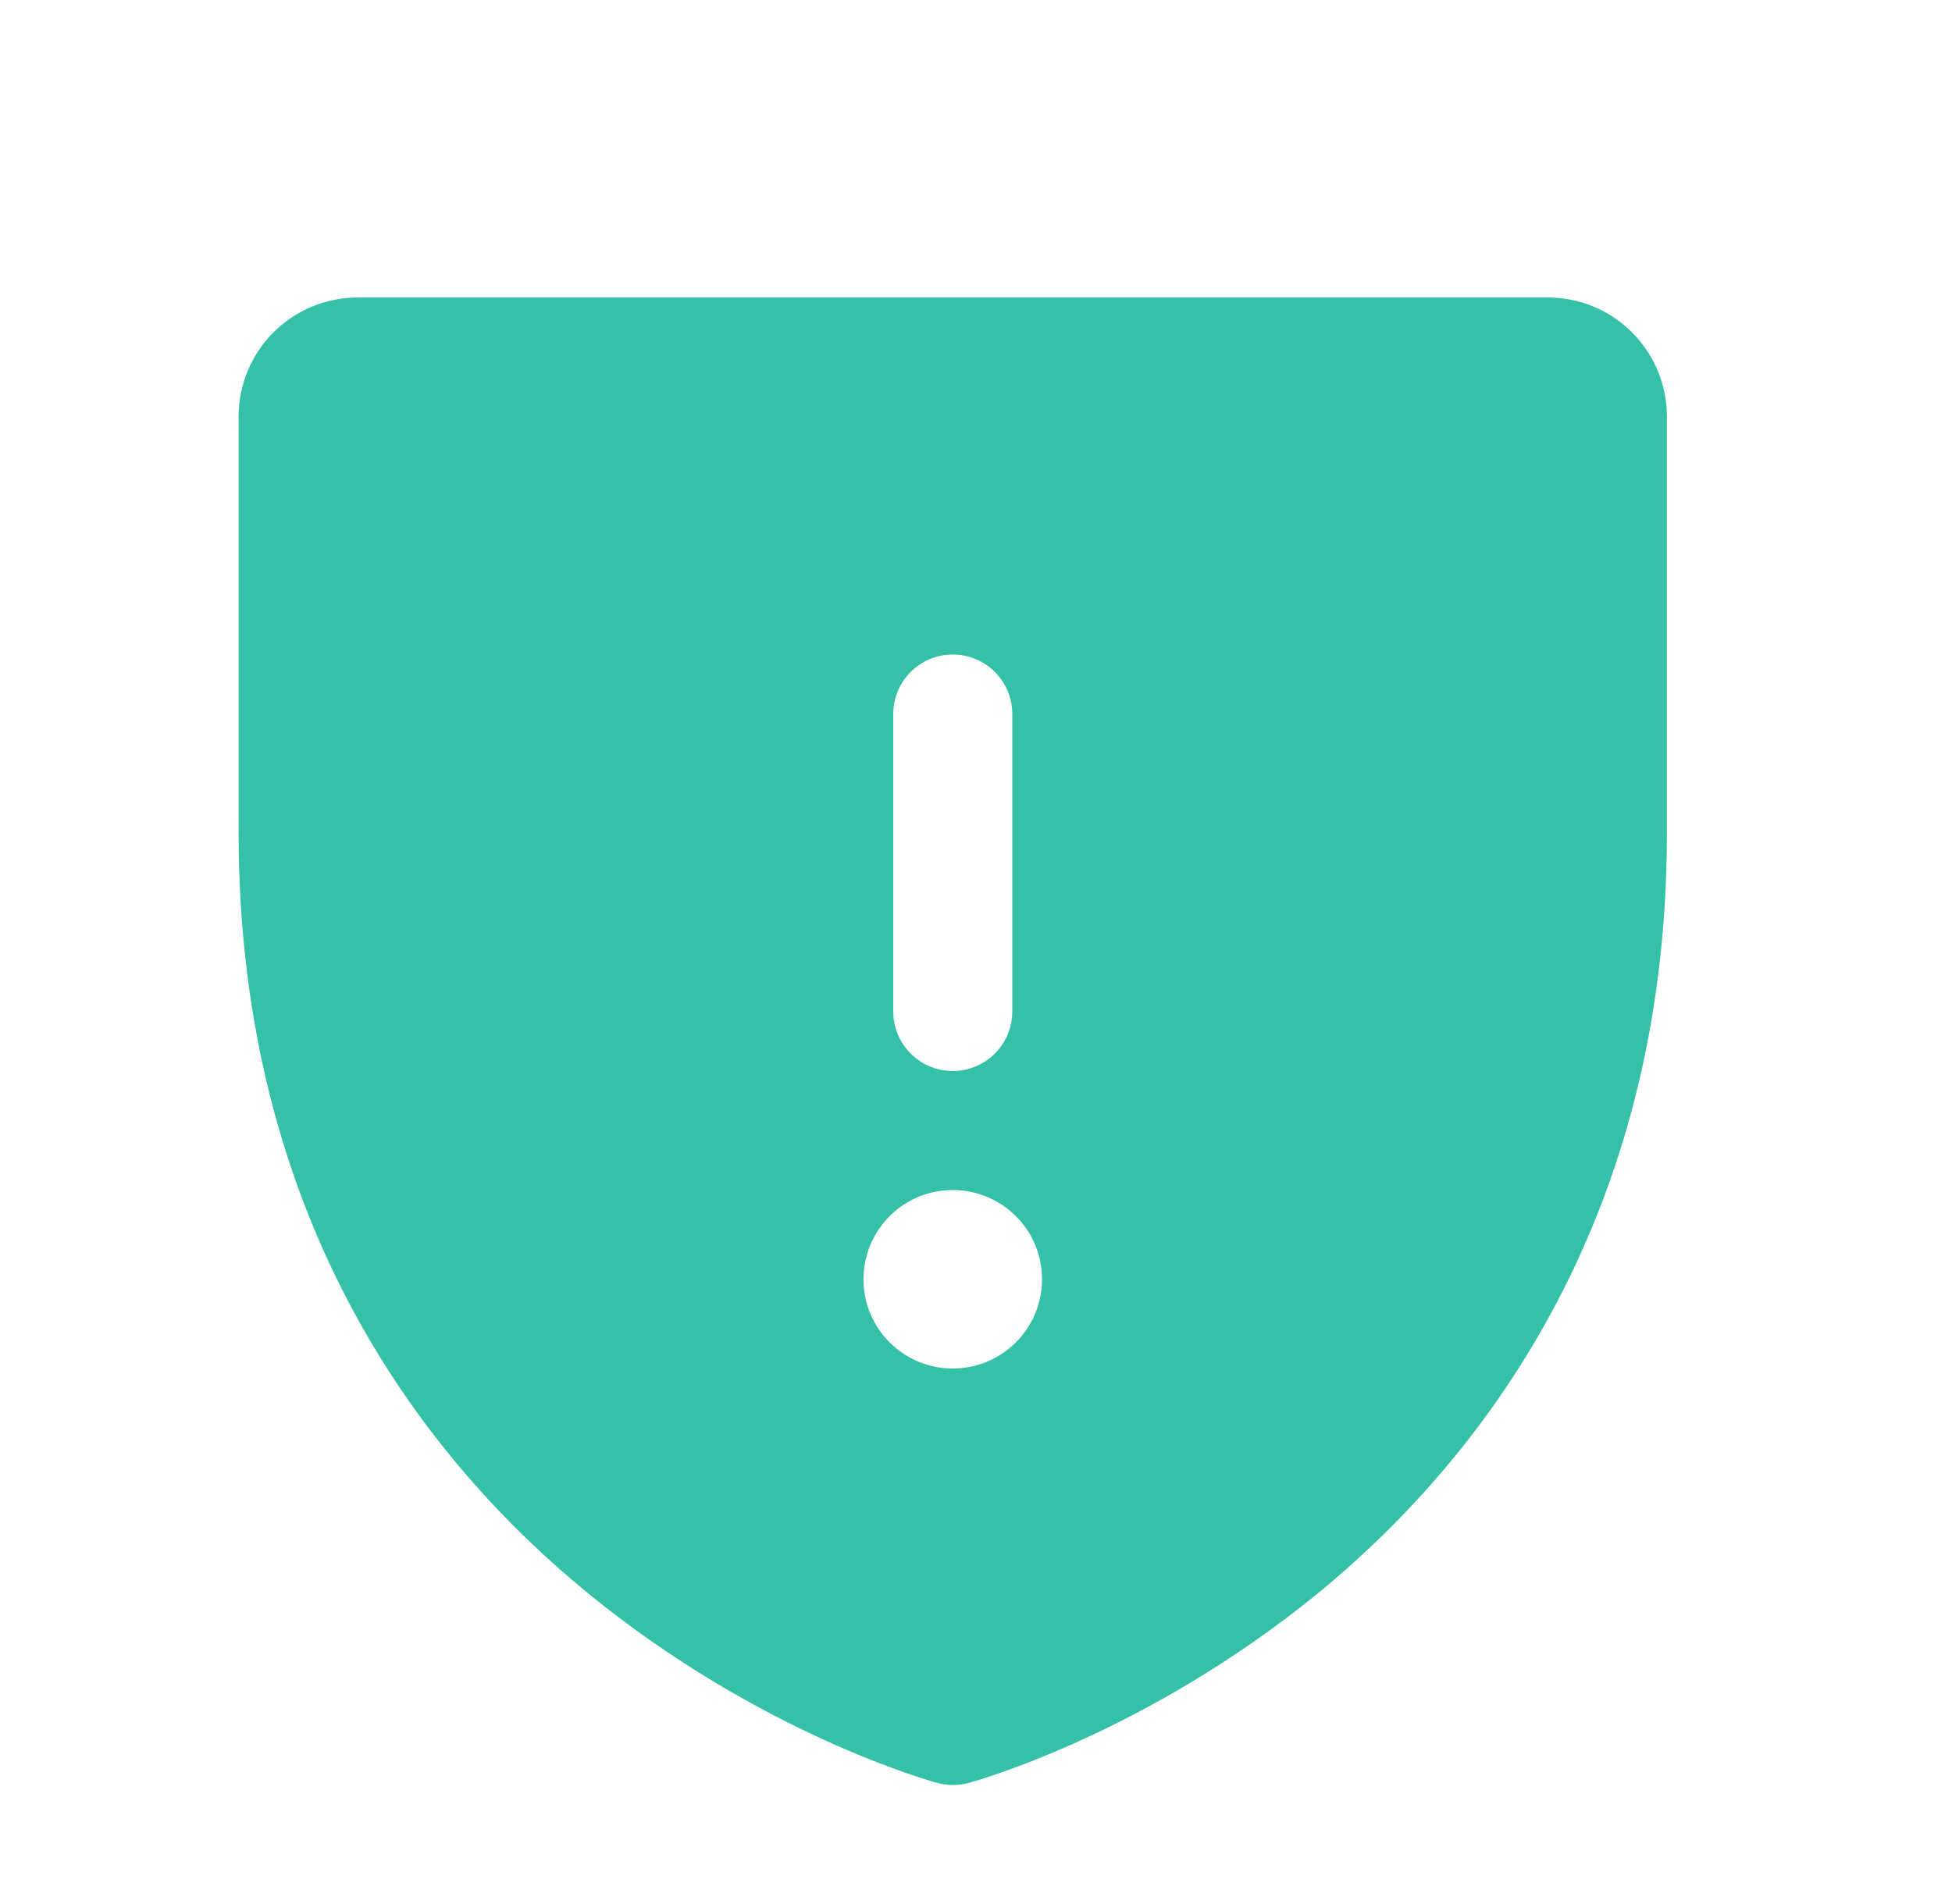 <svg width="41" height="40" viewBox="0 0 41 40" fill="none" xmlns="http://www.w3.org/2000/svg">
<g clip-path="url(#clip0_3622_2917)">
<path d="M32.512 6.25H7.512C6.849 6.25 6.213 6.513 5.744 6.982C5.275 7.451 5.012 8.087 5.012 8.75V17.5C5.012 25.738 8.999 30.73 12.345 33.467C15.948 36.414 19.532 37.416 19.688 37.456C19.903 37.515 20.13 37.515 20.345 37.456C20.501 37.416 24.081 36.414 27.688 33.467C31.024 30.73 35.012 25.738 35.012 17.5V8.75C35.012 8.087 34.748 7.451 34.279 6.982C33.811 6.513 33.175 6.25 32.512 6.25ZM18.762 15C18.762 14.668 18.893 14.351 19.128 14.116C19.362 13.882 19.68 13.75 20.012 13.75C20.343 13.75 20.661 13.882 20.896 14.116C21.13 14.351 21.262 14.668 21.262 15V21.25C21.262 21.581 21.13 21.899 20.896 22.134C20.661 22.368 20.343 22.5 20.012 22.5C19.68 22.5 19.362 22.368 19.128 22.134C18.893 21.899 18.762 21.581 18.762 21.25V15ZM20.012 28.75C19.641 28.75 19.278 28.64 18.97 28.434C18.662 28.228 18.421 27.935 18.279 27.593C18.137 27.25 18.1 26.873 18.173 26.509C18.245 26.145 18.424 25.811 18.686 25.549C18.948 25.287 19.282 25.108 19.646 25.036C20.01 24.964 20.387 25.001 20.729 25.143C21.072 25.285 21.365 25.525 21.571 25.833C21.777 26.142 21.887 26.504 21.887 26.875C21.887 27.372 21.689 27.849 21.337 28.201C20.986 28.552 20.509 28.75 20.012 28.75Z" fill="#34C1A8"/>
</g>
<defs>
<clipPath id="clip0_3622_2917">
<rect width="40" height="40" fill="white" transform="translate(0.012)"/>
</clipPath>
</defs>
</svg>
